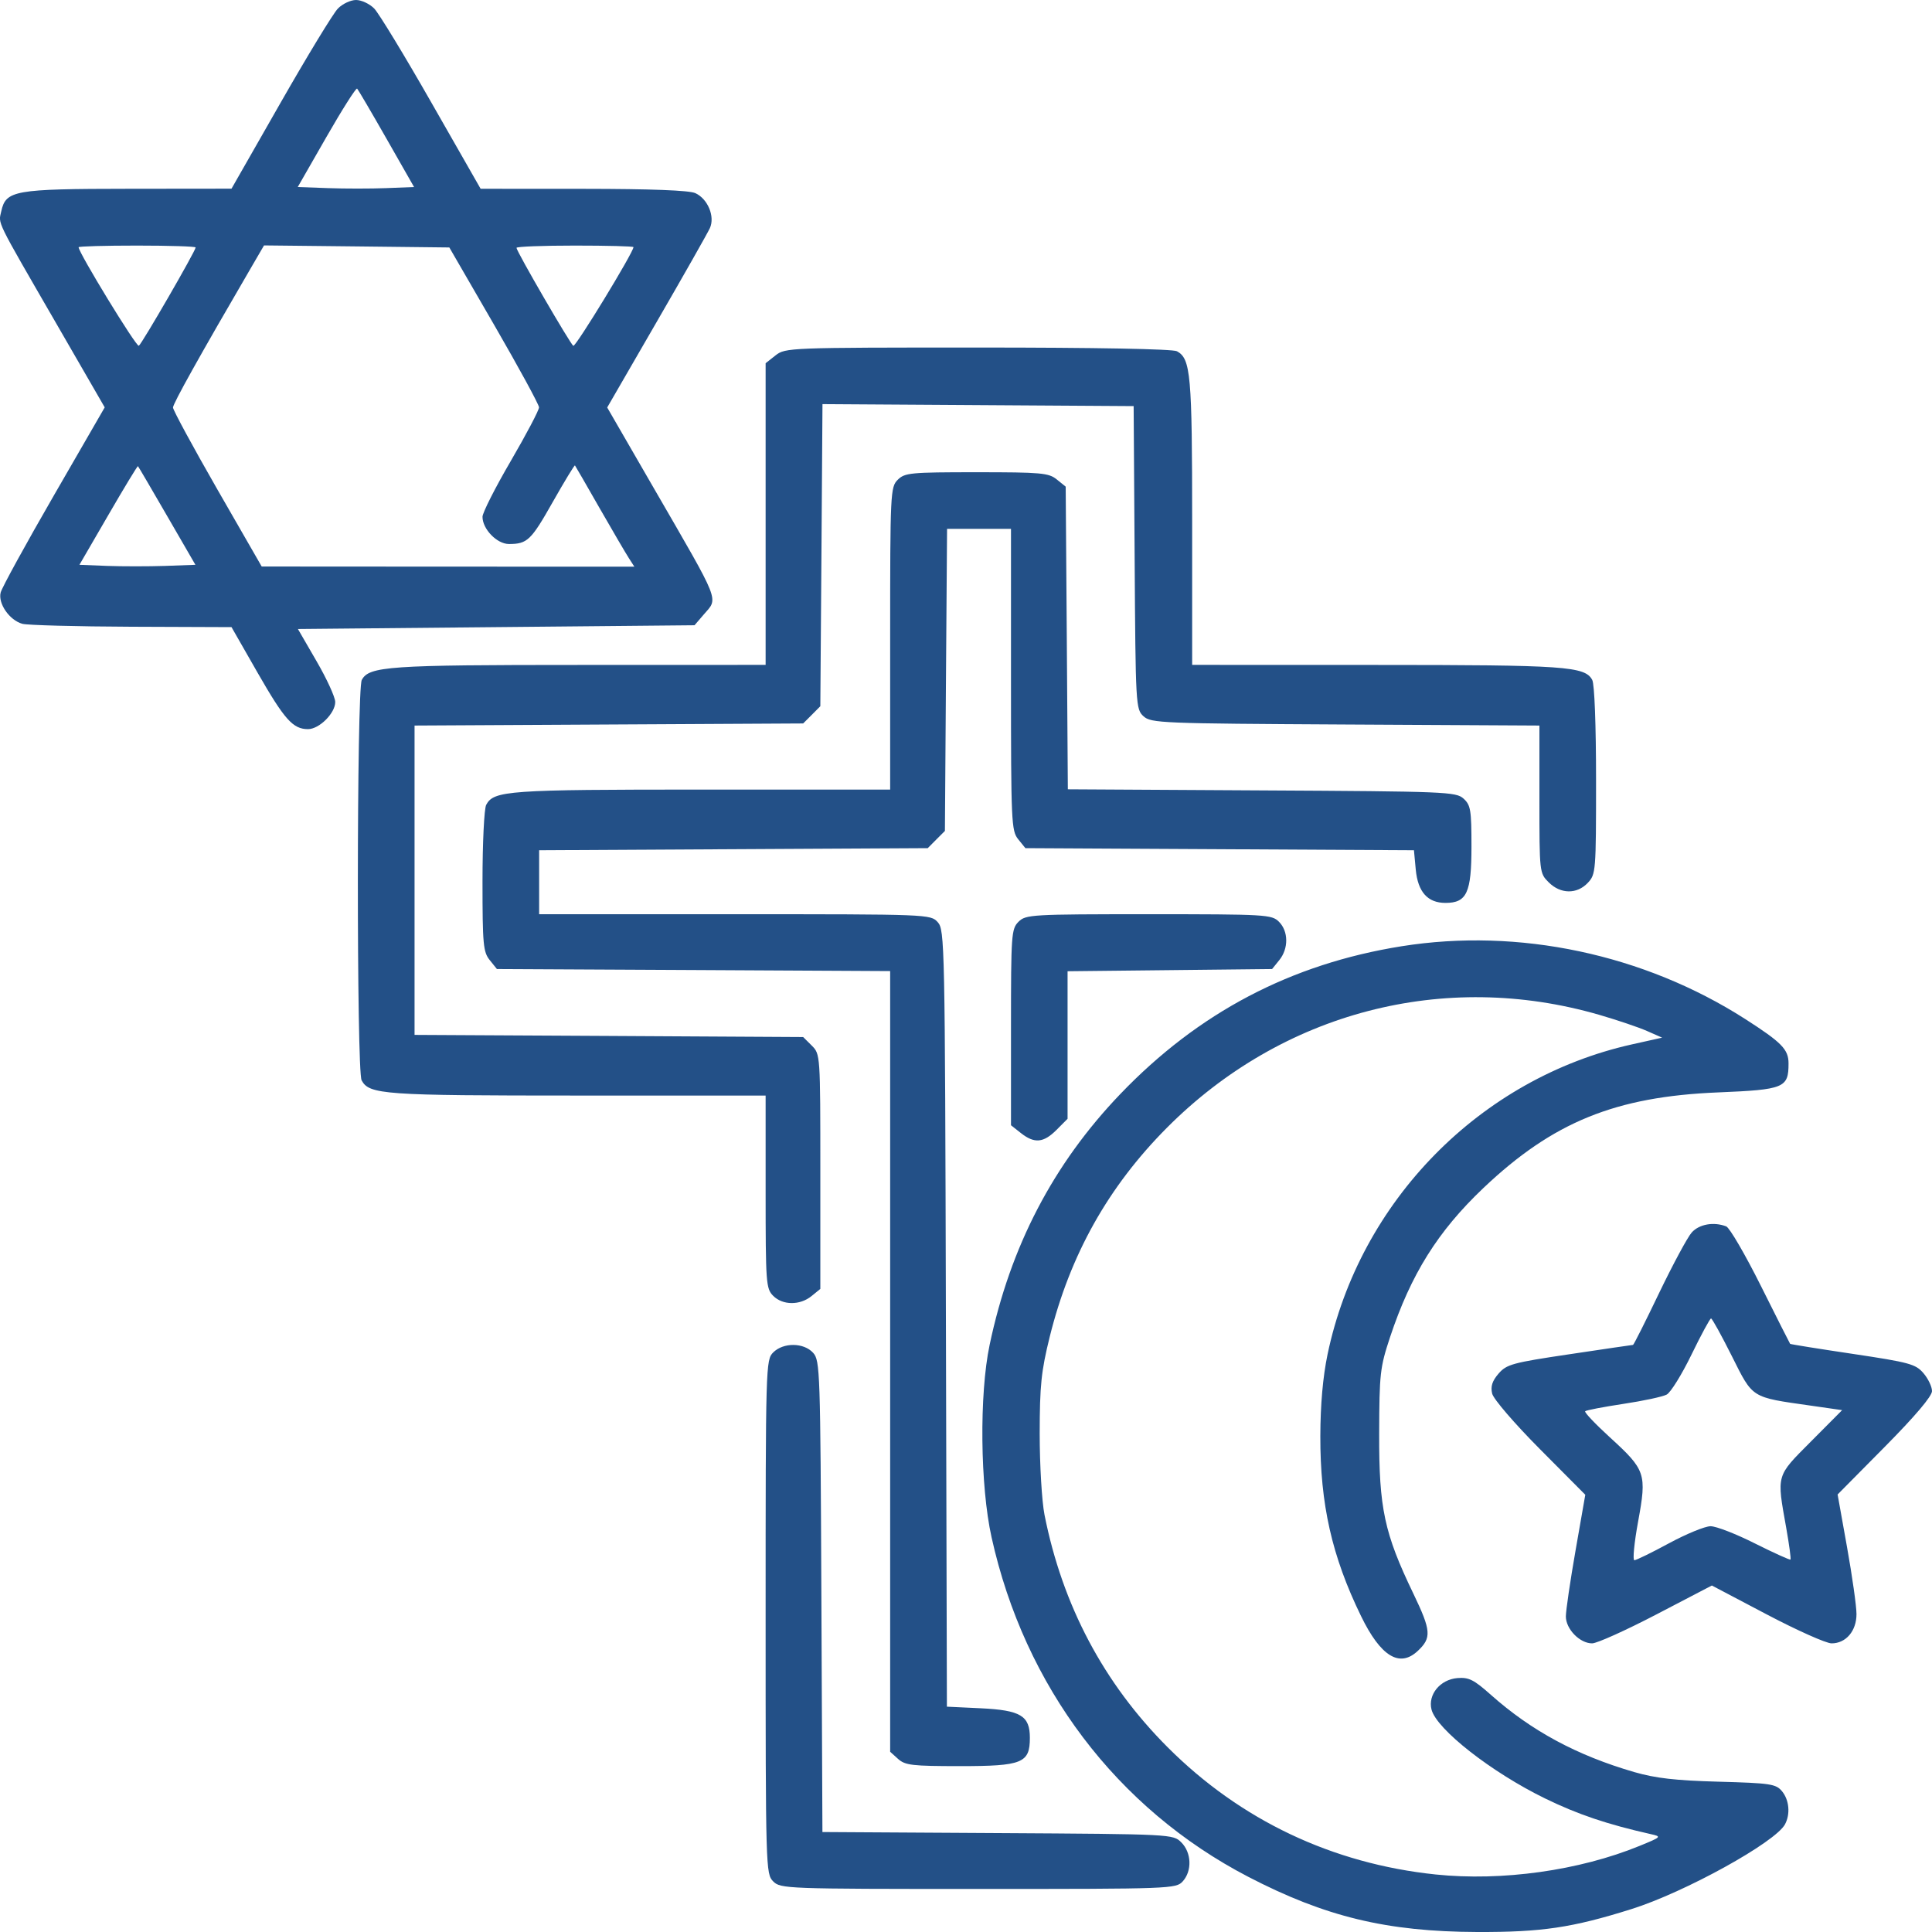 <svg width="35" height="35" viewBox="0 0 35 35" fill="none" xmlns="http://www.w3.org/2000/svg">
<path fill-rule="evenodd" clip-rule="evenodd" d="M6.122 0.154C6.038 0.239 5.57 1.008 5.082 1.863L4.194 3.418L2.327 3.42C0.256 3.422 0.107 3.449 0.023 3.827C-0.029 4.065 -0.093 3.935 1.021 5.863L1.897 7.38L0.975 8.977C0.468 9.855 0.034 10.646 0.012 10.734C-0.039 10.932 0.171 11.236 0.405 11.301C0.495 11.326 1.385 11.35 2.382 11.354L4.194 11.361L4.666 12.186C5.154 13.037 5.307 13.209 5.58 13.209C5.784 13.209 6.075 12.918 6.073 12.716C6.072 12.629 5.92 12.297 5.734 11.977L5.397 11.395L8.99 11.361L12.582 11.327L12.747 11.135C13.015 10.823 13.072 10.966 11.843 8.841L11 7.382L11.894 5.836C12.386 4.986 12.821 4.219 12.86 4.133C12.956 3.923 12.822 3.602 12.597 3.499C12.484 3.448 11.802 3.422 10.567 3.421L8.707 3.42L7.818 1.864C7.33 1.008 6.862 0.239 6.779 0.154C6.695 0.069 6.548 0 6.45 0C6.353 0 6.205 0.069 6.122 0.154ZM7.002 2.513L7.501 3.388L6.996 3.408C6.718 3.419 6.244 3.419 5.942 3.408L5.394 3.388L5.915 2.479C6.201 1.98 6.451 1.586 6.47 1.605C6.488 1.624 6.728 2.032 7.002 2.513ZM3.544 4.483C3.544 4.545 2.57 6.23 2.515 6.264C2.471 6.292 1.424 4.577 1.424 4.479C1.424 4.462 1.901 4.449 2.484 4.449C3.067 4.449 3.544 4.464 3.544 4.483ZM8.952 5.886C9.398 6.657 9.764 7.33 9.765 7.379C9.766 7.429 9.536 7.866 9.254 8.35C8.972 8.833 8.741 9.289 8.741 9.362C8.741 9.585 9.003 9.855 9.219 9.855C9.553 9.855 9.62 9.791 10.015 9.092C10.227 8.718 10.407 8.422 10.416 8.432C10.425 8.443 10.626 8.791 10.862 9.205C11.099 9.619 11.338 10.027 11.393 10.112L11.492 10.266L8.116 10.265L4.741 10.263L3.937 8.865C3.495 8.095 3.134 7.428 3.134 7.383C3.134 7.312 3.612 6.455 4.553 4.841L4.783 4.446L6.461 4.464L8.14 4.483L8.952 5.886ZM11.476 4.477C11.476 4.571 10.428 6.29 10.386 6.265C10.329 6.229 9.357 4.553 9.357 4.49C9.357 4.467 9.834 4.449 10.416 4.449C10.999 4.449 11.476 4.461 11.476 4.477ZM14.05 6.438L13.87 6.58V9.313V12.045L10.502 12.046C7.039 12.046 6.686 12.07 6.554 12.318C6.461 12.491 6.459 19.398 6.551 19.571C6.689 19.829 6.947 19.847 10.461 19.847H13.87V21.593C13.87 23.247 13.877 23.345 14.007 23.475C14.179 23.648 14.491 23.65 14.7 23.481L14.861 23.35V21.224C14.861 19.103 14.861 19.098 14.706 18.942L14.55 18.787L11.03 18.767L7.51 18.748V15.946V13.144L11.03 13.125L14.55 13.106L14.706 12.95L14.861 12.794L14.881 10.058L14.9 7.321L17.719 7.339L20.537 7.357L20.555 10.102C20.572 12.789 20.576 12.849 20.716 12.976C20.852 13.1 21.035 13.107 24.374 13.125L27.888 13.144V14.48C27.888 15.807 27.889 15.817 28.056 15.984C28.271 16.199 28.568 16.203 28.765 15.993C28.91 15.839 28.914 15.786 28.914 14.141C28.914 13.129 28.886 12.395 28.845 12.318C28.713 12.071 28.359 12.046 24.931 12.046L21.597 12.045V9.455C21.597 6.785 21.571 6.498 21.321 6.363C21.244 6.322 19.854 6.296 17.713 6.296C14.293 6.296 14.227 6.299 14.05 6.438ZM3.027 9.346L3.54 10.232L2.991 10.252C2.69 10.262 2.217 10.262 1.941 10.252L1.439 10.232L1.962 9.331C2.249 8.835 2.491 8.437 2.499 8.445C2.508 8.453 2.745 8.858 3.027 9.346ZM16.263 8.692C16.131 8.824 16.126 8.92 16.126 11.566V14.304H12.717C9.203 14.304 8.946 14.322 8.808 14.58C8.771 14.649 8.741 15.274 8.741 15.968C8.741 17.11 8.754 17.247 8.872 17.393L9.002 17.555L12.564 17.573L16.126 17.592V24.663V31.735L16.27 31.865C16.398 31.98 16.526 31.995 17.392 31.995C18.521 31.995 18.657 31.94 18.657 31.482C18.657 31.082 18.49 30.982 17.766 30.947L17.154 30.918L17.136 23.884C17.119 17.077 17.114 16.846 16.988 16.706C16.858 16.563 16.829 16.562 13.312 16.562H9.767V15.983V15.403L13.287 15.384L16.807 15.365L16.962 15.209L17.118 15.053L17.137 12.317L17.157 9.581H17.736H18.315V12.311C18.315 14.897 18.322 15.05 18.445 15.203L18.576 15.365L22.095 15.384L25.615 15.403L25.648 15.756C25.687 16.16 25.864 16.357 26.186 16.357C26.572 16.357 26.657 16.173 26.657 15.341C26.657 14.673 26.643 14.586 26.514 14.468C26.377 14.344 26.2 14.337 22.857 14.319L19.345 14.299L19.326 11.558L19.306 8.816L19.145 8.686C18.999 8.567 18.861 8.555 17.692 8.555C16.491 8.555 16.39 8.565 16.263 8.692ZM18.451 16.699C18.322 16.829 18.315 16.927 18.315 18.61V20.385L18.495 20.527C18.74 20.72 18.904 20.705 19.14 20.469L19.34 20.268V18.932V17.595L21.193 17.575L23.045 17.555L23.176 17.393C23.345 17.184 23.343 16.872 23.17 16.699C23.039 16.568 22.942 16.562 20.811 16.562C18.679 16.562 18.583 16.568 18.451 16.699ZM25.392 17.142C23.386 17.462 21.71 18.343 20.293 19.822C19.081 21.087 18.303 22.579 17.928 24.364C17.739 25.258 17.756 26.917 17.963 27.849C18.562 30.554 20.233 32.763 22.613 34C24.01 34.725 25.123 34.994 26.76 35C27.93 35.004 28.48 34.923 29.555 34.585C30.52 34.282 32.163 33.375 32.337 33.049C32.437 32.862 32.413 32.607 32.282 32.449C32.172 32.318 32.075 32.303 31.136 32.277C30.355 32.256 29.991 32.214 29.607 32.103C28.565 31.8 27.745 31.358 27.007 30.702C26.698 30.427 26.608 30.383 26.401 30.4C26.089 30.427 25.866 30.699 25.933 30.969C26.023 31.327 27.021 32.108 27.991 32.581C28.585 32.87 29.111 33.048 29.905 33.227C30.106 33.272 30.101 33.277 29.7 33.441C28.61 33.887 27.209 34.083 26.008 33.958C24.134 33.762 22.472 32.973 21.153 31.653C19.994 30.493 19.247 29.082 18.922 27.441C18.874 27.198 18.835 26.537 18.835 25.973C18.836 25.095 18.863 24.84 19.016 24.22C19.385 22.732 20.075 21.501 21.139 20.431C23.224 18.336 26.16 17.569 28.973 18.385C29.296 18.479 29.684 18.61 29.836 18.677L30.111 18.798L29.564 18.92C26.816 19.534 24.631 21.759 24.05 24.535C23.965 24.944 23.921 25.442 23.919 26.014C23.916 27.252 24.128 28.193 24.657 29.278C25.011 30.006 25.353 30.217 25.682 29.91C25.938 29.671 25.928 29.544 25.604 28.869C25.078 27.777 24.981 27.324 24.985 25.973C24.988 24.884 25.001 24.772 25.181 24.227C25.56 23.085 26.047 22.307 26.871 21.524C28.131 20.328 29.263 19.866 31.125 19.79C32.325 19.74 32.401 19.708 32.401 19.265C32.401 19.011 32.279 18.886 31.615 18.46C29.78 17.285 27.51 16.804 25.392 17.142ZM30.647 22.328C30.571 22.413 30.306 22.906 30.057 23.423C29.809 23.941 29.596 24.364 29.584 24.364C29.573 24.364 29.056 24.44 28.435 24.533C27.399 24.687 27.294 24.716 27.148 24.884C27.032 25.019 27.001 25.116 27.032 25.247C27.057 25.347 27.433 25.785 27.897 26.252L28.719 27.079L28.543 28.086C28.446 28.64 28.367 29.178 28.367 29.283C28.367 29.512 28.619 29.771 28.843 29.771C28.931 29.771 29.454 29.535 30.007 29.247L31.012 28.723L32.007 29.247C32.554 29.535 33.082 29.771 33.181 29.771C33.441 29.771 33.632 29.547 33.632 29.241C33.632 29.099 33.555 28.554 33.461 28.029L33.29 27.074L34.145 26.21C34.696 25.653 35 25.294 35 25.201C35 25.121 34.93 24.975 34.845 24.876C34.703 24.711 34.593 24.681 33.566 24.527C32.948 24.435 32.437 24.353 32.43 24.345C32.423 24.337 32.184 23.864 31.9 23.295C31.616 22.726 31.333 22.241 31.272 22.217C31.044 22.13 30.782 22.177 30.647 22.328ZM31.374 24.567C31.761 25.339 31.714 25.309 32.801 25.464L33.372 25.546L32.807 26.114C32.171 26.754 32.185 26.703 32.36 27.684C32.413 27.985 32.448 28.241 32.436 28.253C32.425 28.264 32.136 28.133 31.794 27.962C31.453 27.79 31.091 27.649 30.989 27.649C30.888 27.649 30.55 27.788 30.237 27.957C29.924 28.127 29.64 28.265 29.608 28.265C29.575 28.265 29.605 27.95 29.676 27.564C29.835 26.696 29.813 26.631 29.165 26.039C28.9 25.797 28.698 25.584 28.717 25.566C28.735 25.547 29.046 25.488 29.406 25.433C29.767 25.379 30.122 25.303 30.194 25.264C30.266 25.226 30.468 24.9 30.643 24.54C30.818 24.18 30.978 23.885 30.997 23.885C31.017 23.885 31.186 24.192 31.374 24.567ZM14.007 24.501C13.873 24.635 13.87 24.729 13.87 29.292C13.87 33.855 13.873 33.949 14.007 34.083C14.14 34.216 14.235 34.22 17.723 34.22C21.223 34.22 21.305 34.217 21.427 34.082C21.598 33.893 21.586 33.562 21.401 33.377C21.252 33.228 21.242 33.227 18.075 33.208L14.899 33.189L14.88 28.921C14.862 24.834 14.856 24.646 14.731 24.508C14.561 24.32 14.191 24.317 14.007 24.501Z" fill="#235087"/>
</svg>
